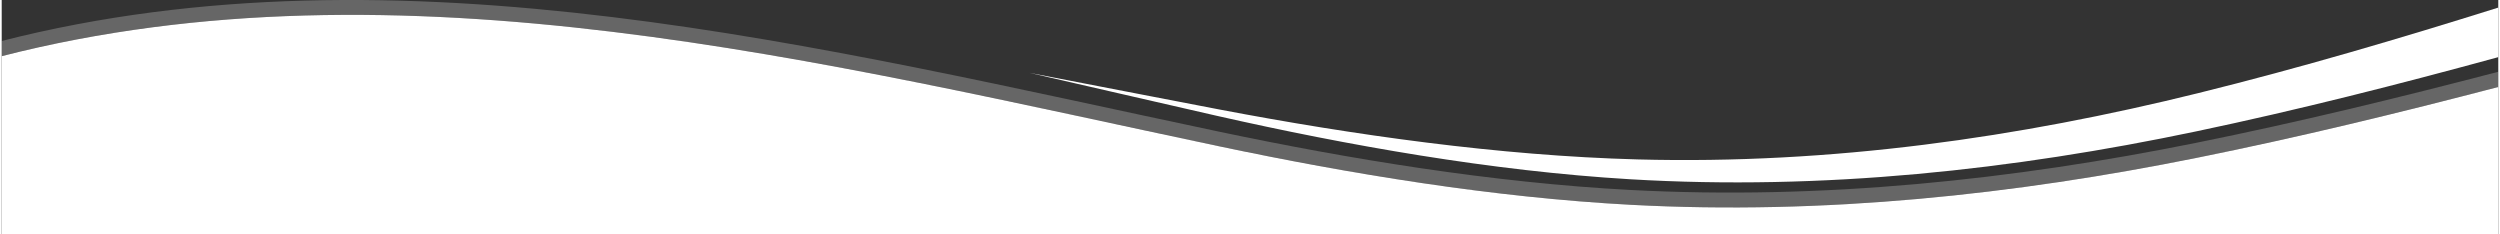 <svg id="objects_copy" data-name="objects copy" xmlns="http://www.w3.org/2000/svg" width="22.22in" height="2.08in" viewBox="0 0 1600 149.98"><rect x="0" y="0" width="1600" height="149.98" fill="#333333" stroke="none"/><defs><style>.cls-1,.cls-2{fill:#fff;}.cls-2{opacity:0.25;isolation:isolate;}</style></defs><title>border-wave-white-btm</title><path class="cls-1" d="M1044.3,131.27c-88.6-4.71-180.56-19.9-264.1-37.52C528.21,40.6,255.55-29.45,0,36V150H1600V55.75c-63.32,16.51-127.28,32.11-192.83,45.32C1290.14,124.67,1168.06,137.85,1044.3,131.27Z" transform="translate(0 0)"/><path class="cls-2" d="M780.19,93.75c83.54,17.63,175.5,32.81,264.1,37.52,123.76,6.58,245.84-6.6,362.87-30.19,65.56-13.22,129.51-28.81,192.83-45.32V46c-63.59,16.59-127.81,32.26-193.65,45.54-117,23.59-239.11,36.77-362.87,30.19-88.6-4.71-180.56-19.9-264.1-37.52C527.66,31.12,255.31-38.83,0,26.26V36C255.55-29.45,528.21,40.6,780.19,93.75Z" transform="translate(0 0)"/><path class="cls-1" d="M1048.36,102.17c-89-2.39-182.36-15.74-267.5-31.91-40.25-7.64-81.06-15.71-122.21-23.58,40.47,9.21,80.57,18.6,120.16,27.56,83.77,18.94,175.94,35.33,264.64,40.63,123.91,7.4,245.93-6.11,362.79-30.64C1472.15,70.38,1536.4,54,1600,36.62V4.86c-62.91,19.75-126.55,38.55-192.11,54.77C1293.3,88,1172.64,105.49,1048.36,102.17Z" transform="translate(0 0)"/></svg>